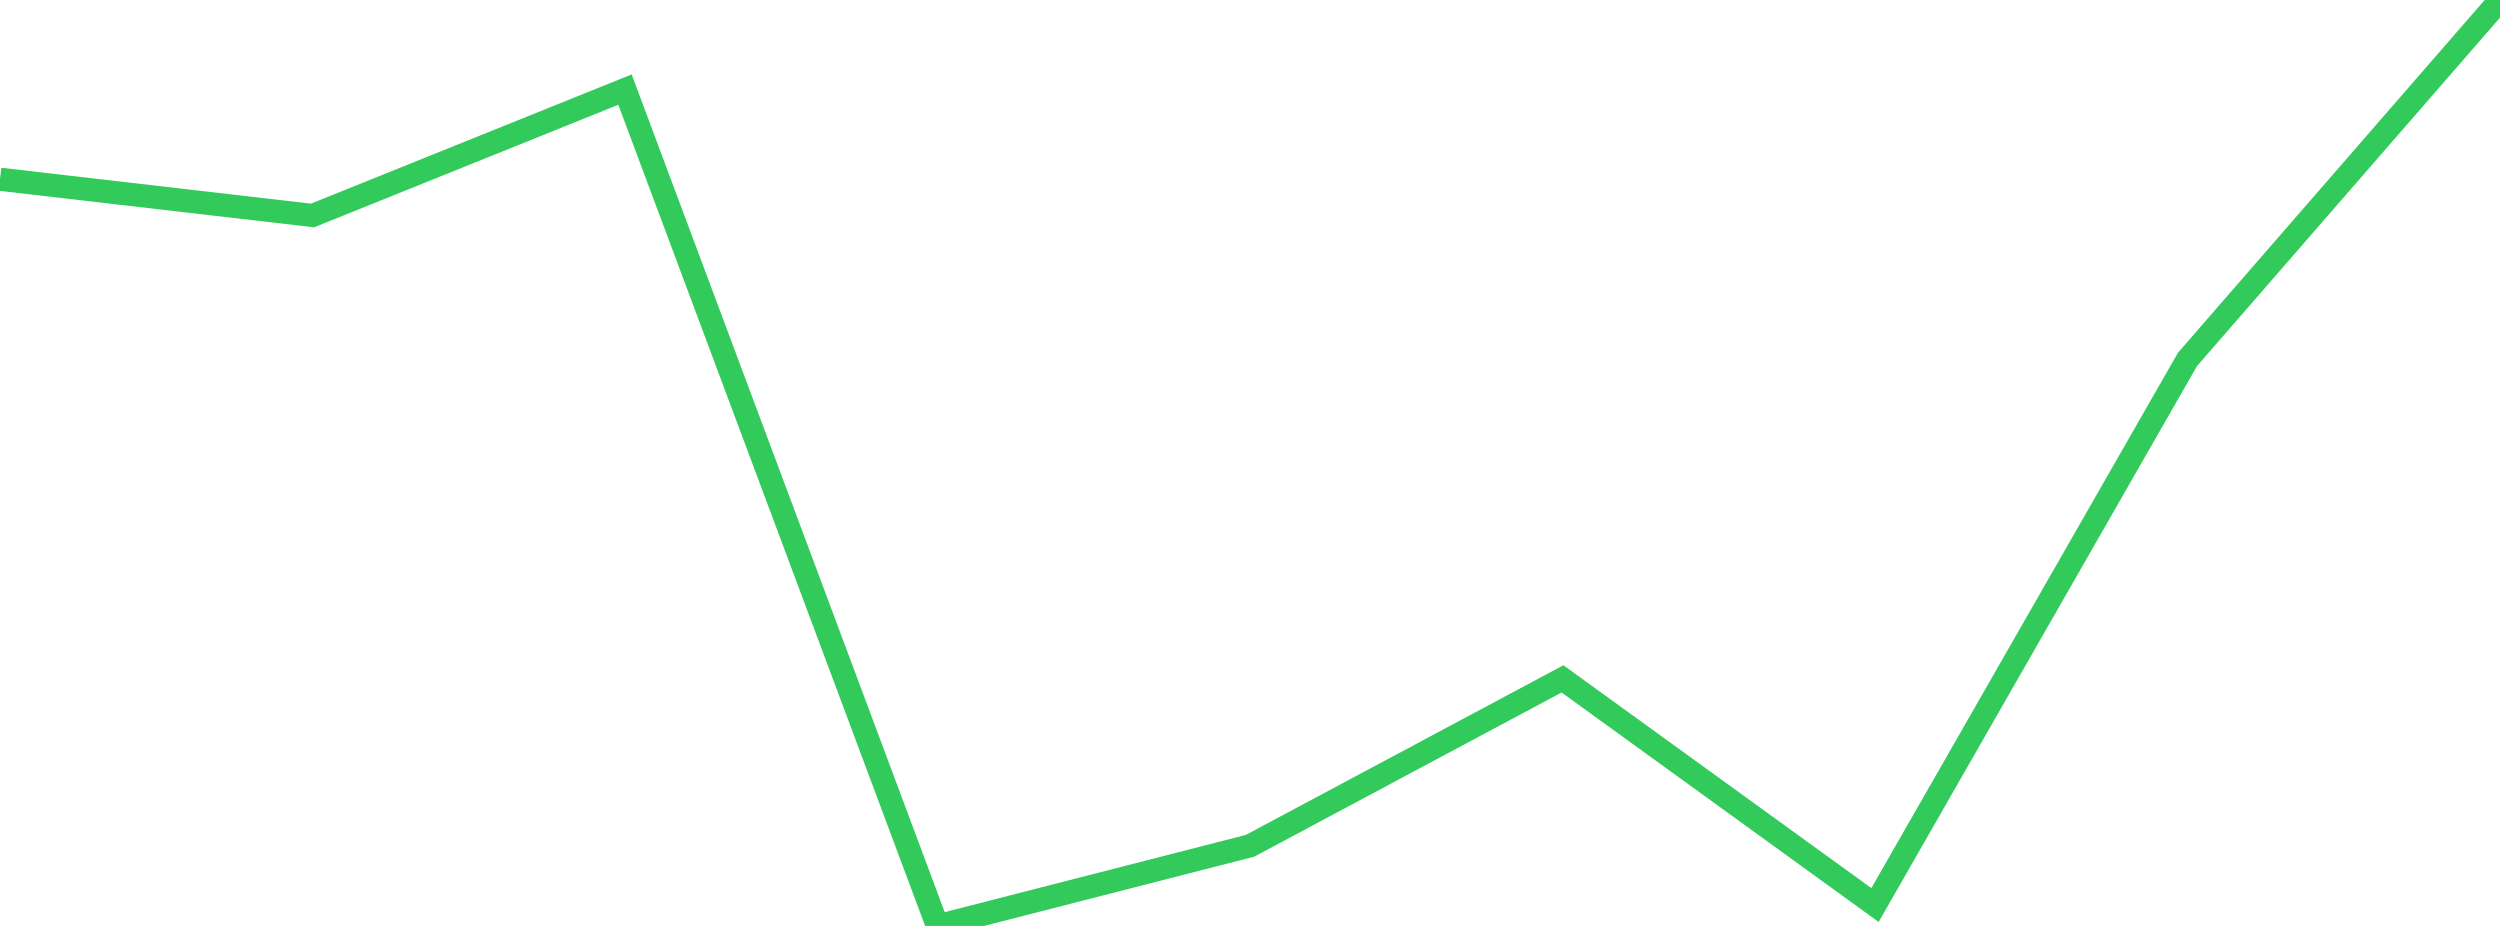 <?xml version="1.0" standalone="no"?>
<!DOCTYPE svg PUBLIC "-//W3C//DTD SVG 1.1//EN" "http://www.w3.org/Graphics/SVG/1.1/DTD/svg11.dtd">

<svg width="135" height="50" viewBox="0 0 135 50" preserveAspectRatio="none" 
  xmlns="http://www.w3.org/2000/svg"
  xmlns:xlink="http://www.w3.org/1999/xlink">


<polyline points="0.0, 9.68 16.875, 11.636 33.75, 4.838 50.625, 50.0 67.5, 45.673 84.375, 36.659 101.25, 48.872 118.125, 19.406 135.0, 0.0" fill="none" stroke="#32ca5b" stroke-width="1.25"/>

</svg>